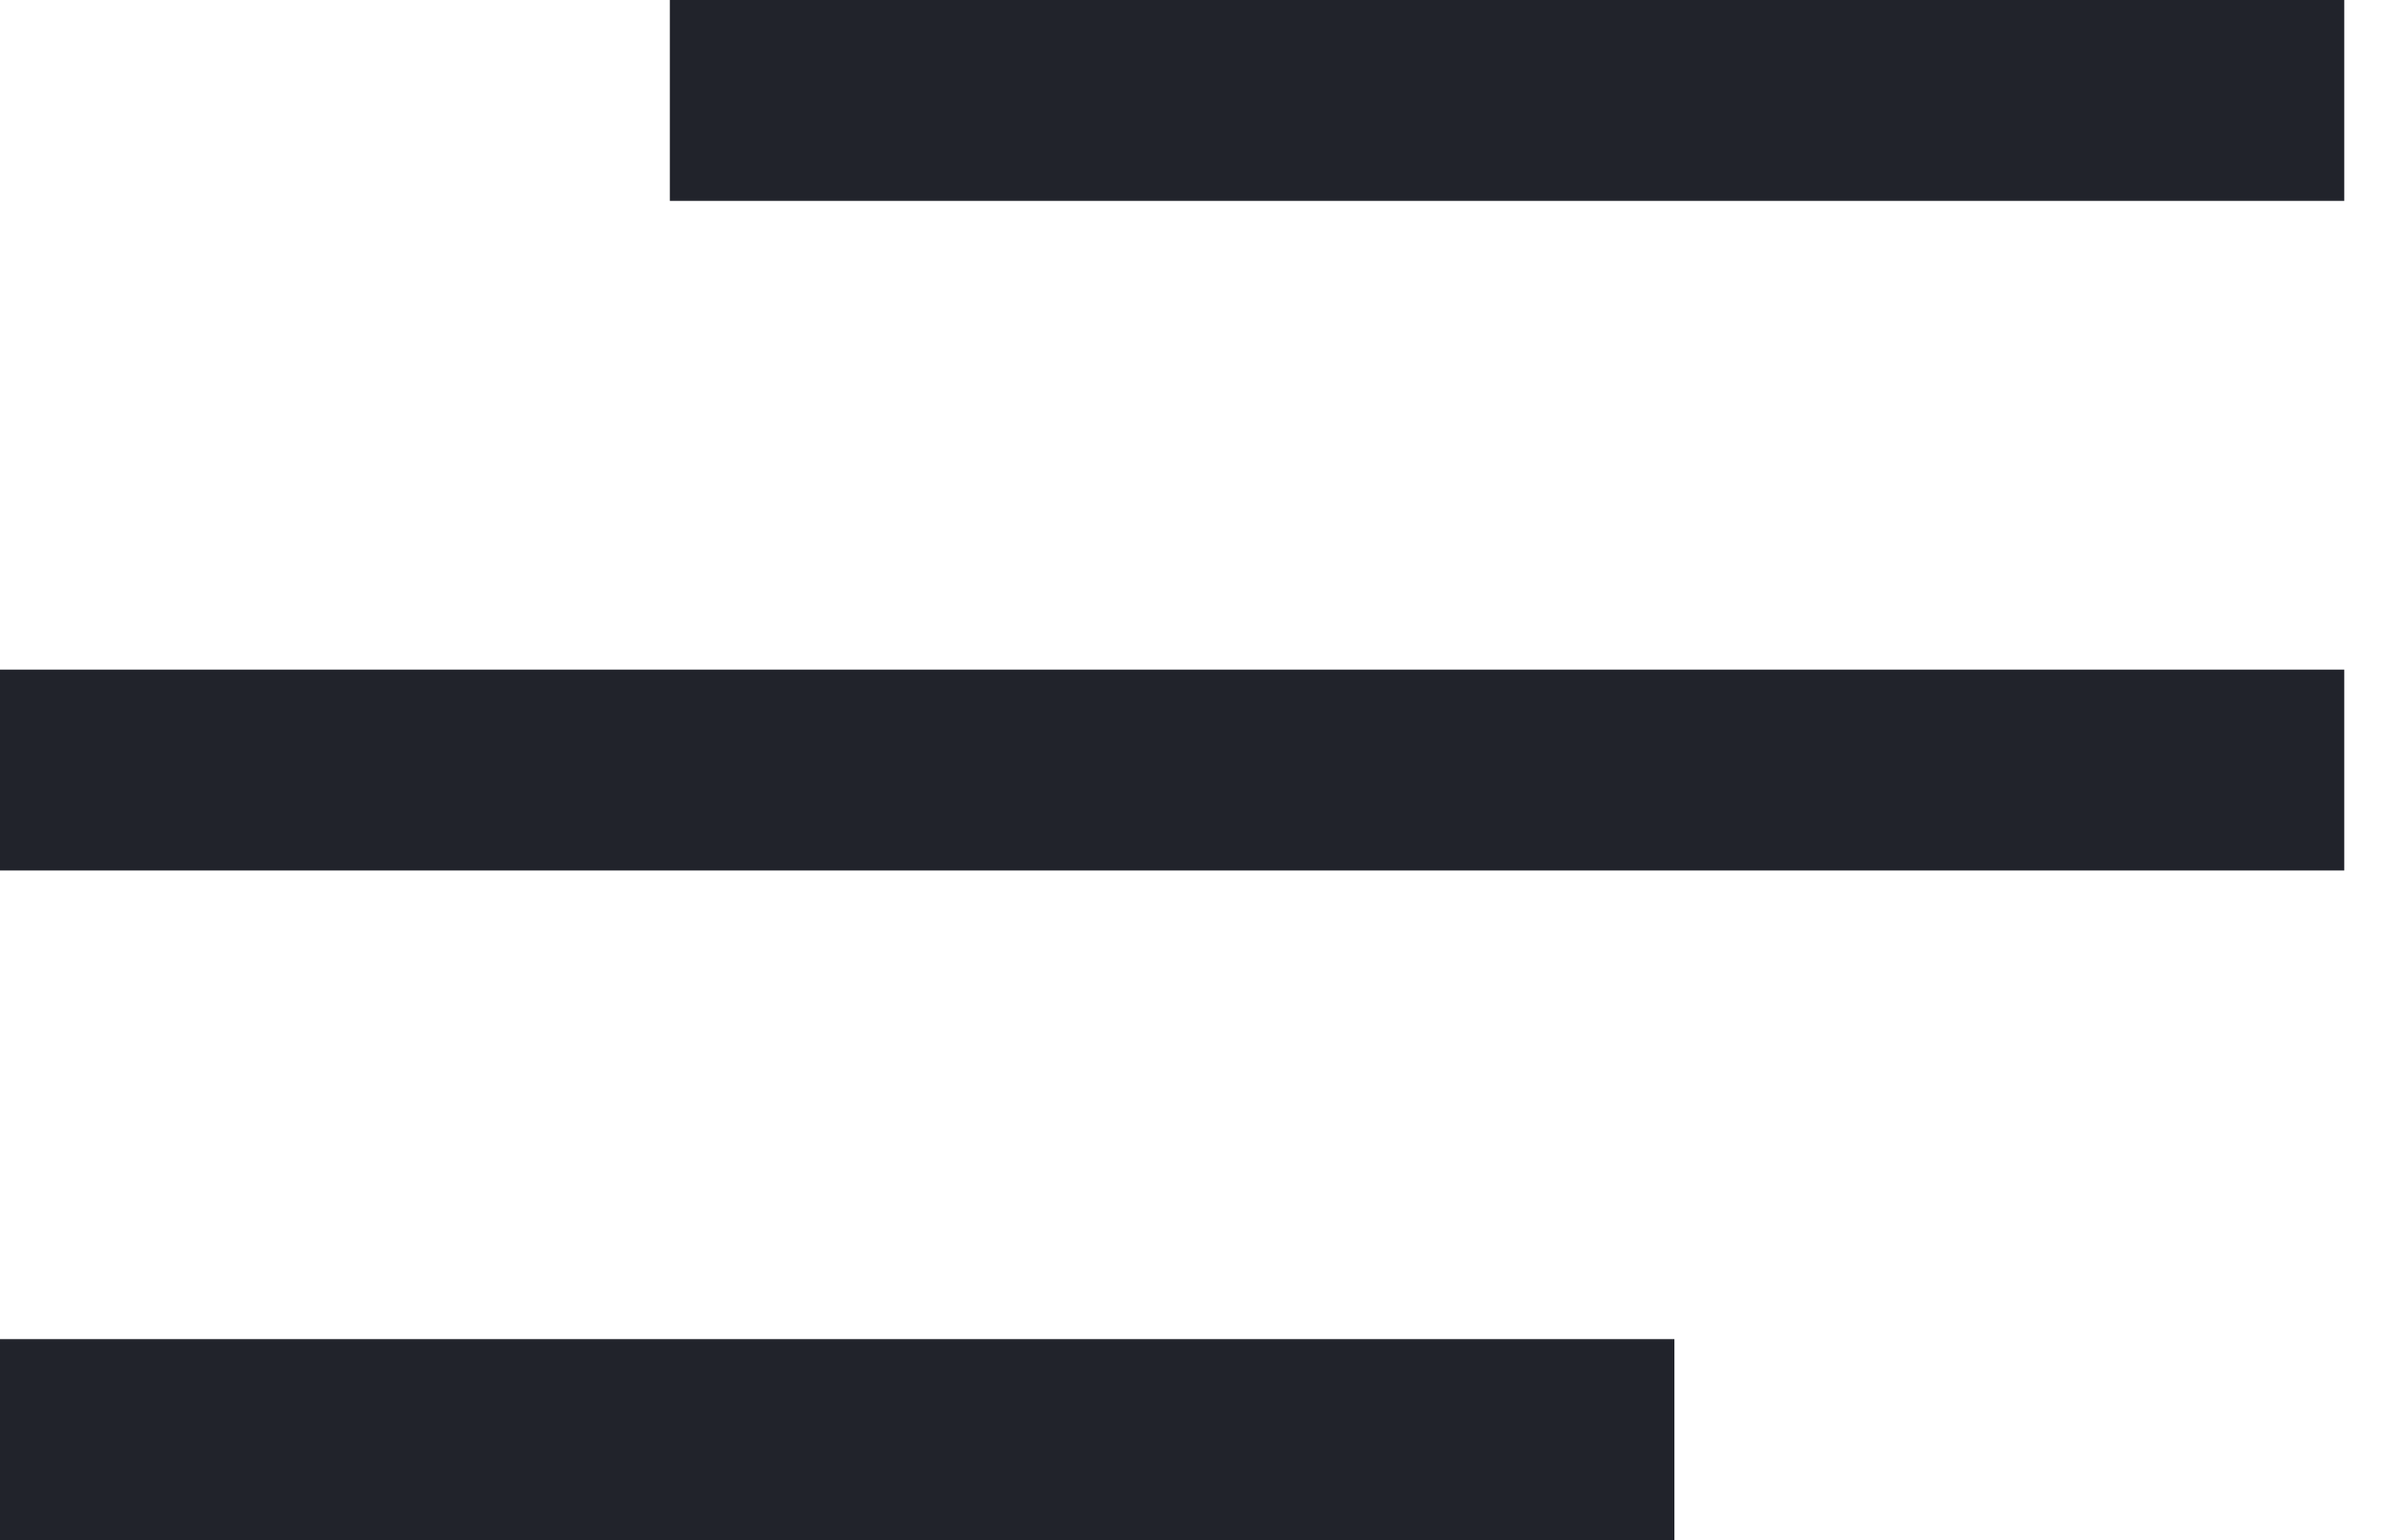 <?xml version="1.0" encoding="UTF-8"?>
<svg width="25px" height="16px" viewBox="0 0 25 16" version="1.1" xmlns="http://www.w3.org/2000/svg" xmlns:xlink="http://www.w3.org/1999/xlink">
    <title>icons/burger</title>
    <g id="Homepage" stroke="none" stroke-width="1" fill="none" fill-rule="evenodd">
        <g id="Mobile" transform="translate(-10, -16)" fill="#21232B">
            <g id="icons/burger" transform="translate(10, 16)">
                <polygon id="Rectangle" points="6.957 0 24.348 0 24.348 2.087 6.957 2.087"></polygon>
                <rect id="Rectangle-Copy-4" x="0" y="6.957" width="24.348" height="2.087"></rect>
                <polygon id="Rectangle-Copy-5" points="0 13.913 17.391 13.913 17.391 16 0 16"></polygon>
            </g>
        </g>
    </g>
</svg>